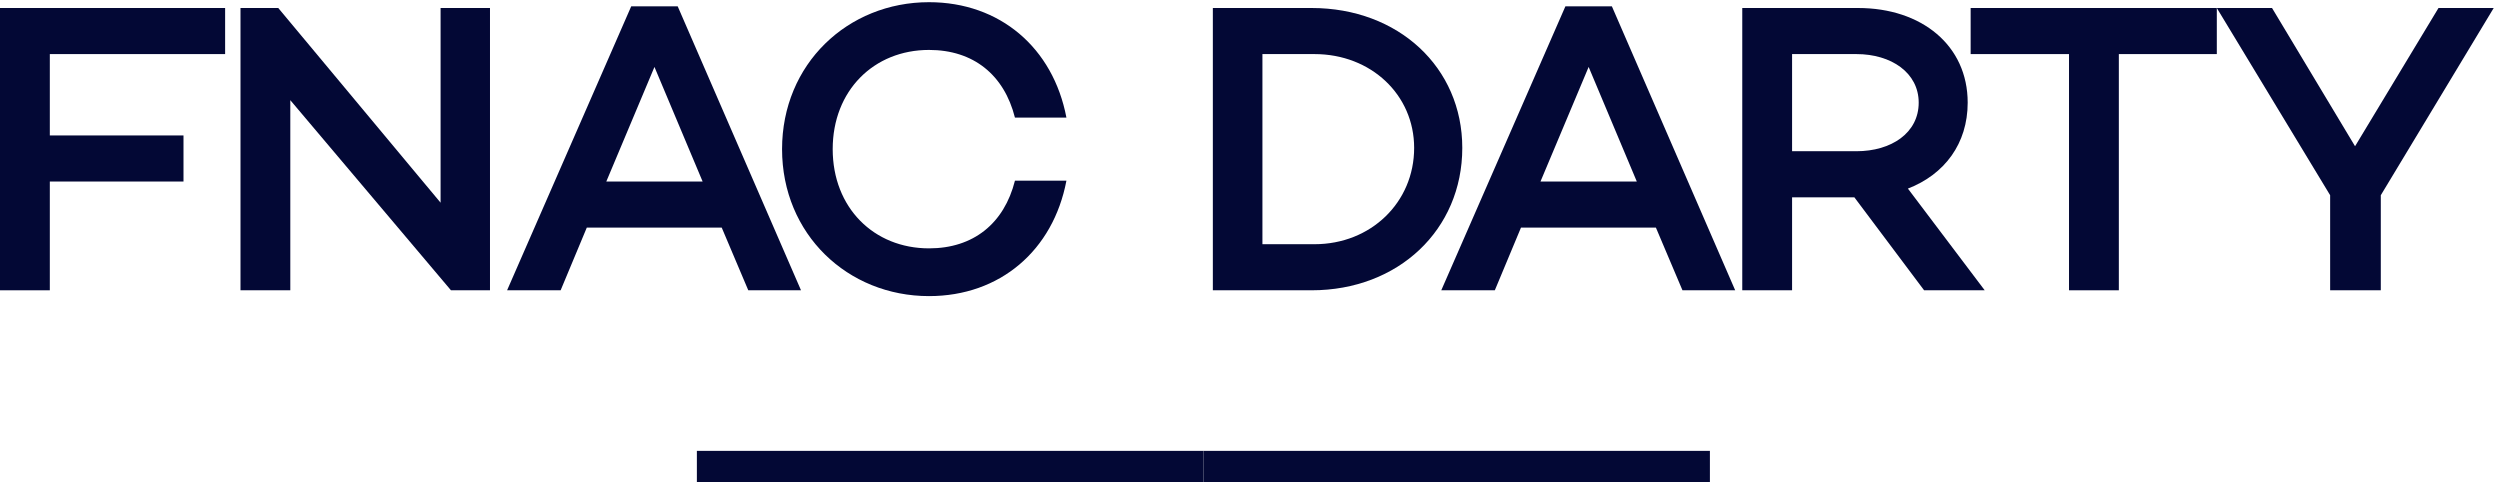 <?xml version="1.0" encoding="UTF-8"?> <svg xmlns="http://www.w3.org/2000/svg" width="396" height="77" viewBox="0 0 396 77" fill="none"><g clip-path="url(#clip0_1211_3597)"><path d="M244.013 28.754L251.641 10.604L259.269 28.754H244.013ZM247.959 1.005L228.298 45.981H236.78L240.923 36.053H262.295L266.502 45.981H274.853L255.323 1.005H247.959V1.005Z" fill="#030835"></path><path d="M294.059 23.954H283.865V8.567H294.059C299.582 8.567 303.922 11.526 303.922 16.26C303.922 21.061 299.582 23.954 294.059 23.954ZM311.682 16.26C311.682 7.185 304.382 1.268 294.322 1.268H275.975V45.981H283.865V31.253H293.73L304.778 45.981H314.377L302.212 29.873C307.998 27.637 311.682 22.769 311.682 16.26Z" fill="#030835"></path><path d="M312.15 8.567H327.732V45.982H335.624V8.567H351.143V1.268H312.15V8.567Z" fill="#030835"></path><path d="M386.258 1.268L373.04 23.165L359.89 1.268H351.143L369.095 30.924V45.982H377.119V30.924L395.004 1.268H386.258Z" fill="#030835"></path><path d="M38.094 1.268H44.078L69.789 32.107V1.268H77.614V45.982H71.432L45.984 15.866V45.982H38.094L38.094 1.268Z" fill="#030835"></path><path d="M96.038 28.754L103.666 10.604L111.295 28.754H96.038ZM99.984 1.005L80.323 45.981H88.805L92.948 36.053H114.32L118.527 45.981H126.879L107.348 1.005H99.984V1.005Z" fill="#030835"></path><path d="M147.156 7.909C154.193 7.909 159.057 11.855 160.767 18.628H168.921C166.818 7.58 158.4 0.347 147.156 0.347C134.268 0.347 123.879 10.145 123.879 23.624C123.879 37.105 134.268 46.903 147.156 46.903C158.4 46.903 166.818 39.67 168.921 28.623H160.767C159.057 35.395 154.193 39.341 147.156 39.341C138.41 39.341 131.899 32.896 131.899 23.624C131.899 14.354 138.41 7.909 147.156 7.909Z" fill="#030835"></path><path d="M270.849 76.347H190.617V71.422H270.849V76.347Z" fill="#030835"></path><path d="M190.617 76.347H110.385V71.422H190.617V76.347Z" fill="#030835"></path><path d="M35.659 1.268H0V45.982H7.891V28.754H29.065V21.455H7.891V8.567H35.659V1.268Z" fill="#030835"></path><path d="M208.22 38.683H199.968V8.567H208.22C217.164 8.567 224.001 15.01 224.001 23.428C224.001 32.043 217.164 38.683 208.22 38.683ZM207.757 1.267H192.115V45.982H207.757C221.501 45.982 231.626 36.381 231.626 23.428C231.626 10.671 221.501 1.267 207.757 1.267" fill="#030835"></path></g><defs><clipPath id="clip0_1211_3597"><rect width="395.004" height="76" fill="white" transform="translate(0 0.347)"></rect></clipPath></defs></svg> 